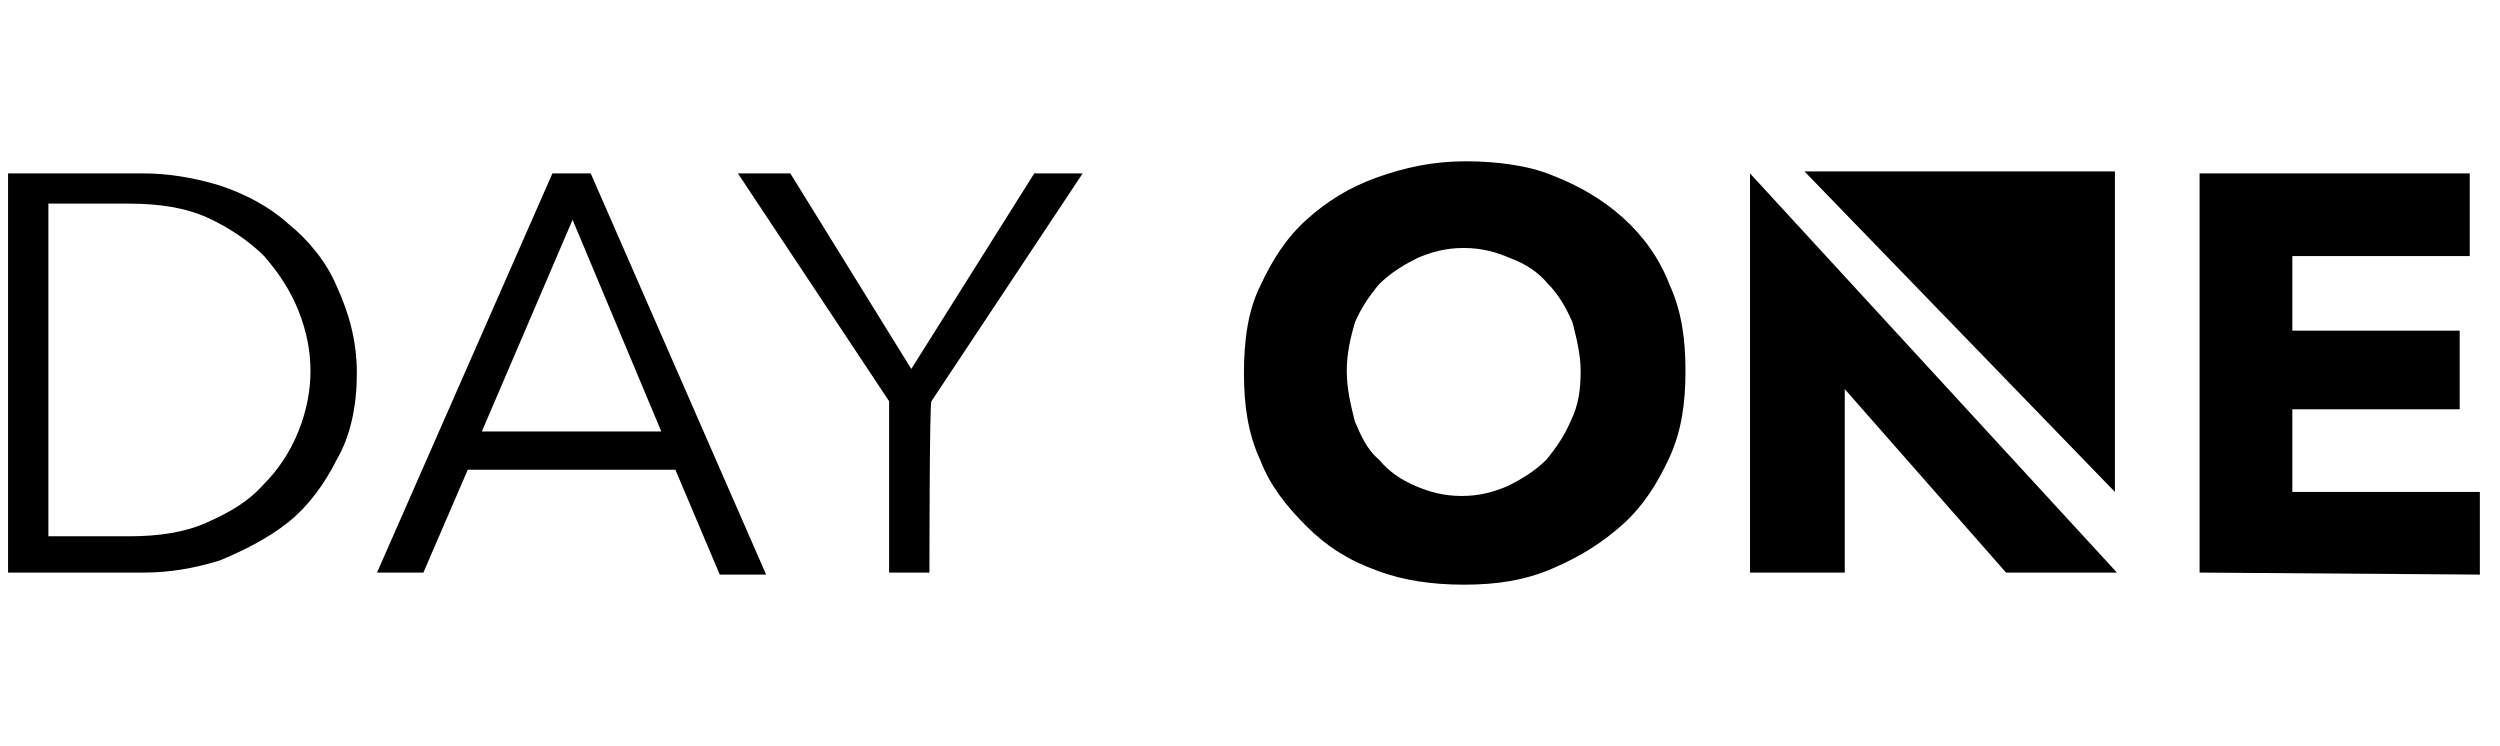 <?xml version="1.0" encoding="utf-8"?>
<!-- Generator: Adobe Illustrator 25.2.0, SVG Export Plug-In . SVG Version: 6.00 Build 0)  -->
<svg version="1.1" id="Layer_1" xmlns="http://www.w3.org/2000/svg" xmlns:xlink="http://www.w3.org/1999/xlink" x="0px" y="0px"
	 viewBox="0 0 124 37" style="enable-background:new 0 0 124 37;" xml:space="preserve">
<style type="text/css">
	.st0{fill-rule:evenodd;clip-rule:evenodd;}
</style>
<g>
	<path class="st0" d="M0.4,8.6h6.7c1.2,0,2.5,0.2,3.8,0.6c1.2,0.4,2.4,1,3.4,1.9c1,0.8,1.9,1.9,2.4,3.1c0.6,1.3,1,2.7,1,4.3
		s-0.3,3.1-1,4.3c-0.6,1.2-1.4,2.3-2.4,3.1c-1,0.8-2.2,1.4-3.4,1.9c-1.3,0.4-2.5,0.6-3.8,0.6H0.4V8.6z M2.4,26.6h4
		c1.5,0,2.8-0.2,3.9-0.7c1.1-0.5,2-1,2.8-1.9c0.7-0.7,1.3-1.6,1.7-2.6c0.4-1,0.6-2,0.6-3c0-1-0.2-2-0.6-3s-1-1.9-1.7-2.7
		c-0.7-0.7-1.7-1.4-2.8-1.9c-1.1-0.5-2.4-0.7-3.9-0.7h-4C2.4,10.3,2.4,26.6,2.4,26.6z M21,28.4h-2.3l8.7-19.8h1.9L38,28.5h-2.3
		l-2.2-5.2H23.2L21,28.4L21,28.4z M23.9,21.4h8.9l-4.4-10.5L23.9,21.4z M46.1,28.4h-2v-8.5L36.6,8.6h2.6l6,9.7l6.1-9.7h2.4
		l-7.5,11.3C46.1,19.9,46.1,28.4,46.1,28.4z M83.6,18.4c0,1.6-0.2,3-0.8,4.3c-0.6,1.3-1.3,2.4-2.3,3.3c-1,0.9-2.1,1.6-3.5,2.2
		c-1.4,0.6-2.8,0.8-4.4,0.8c-1.5,0-3-0.2-4.3-0.7c-1.4-0.5-2.5-1.2-3.5-2.2c-1-1-1.8-2-2.3-3.3c-0.6-1.3-0.8-2.7-0.8-4.3
		c0-1.6,0.2-3.1,0.8-4.3c0.6-1.3,1.3-2.4,2.3-3.3c1-0.9,2.1-1.6,3.5-2.1C69.7,8.3,71.1,8,72.7,8c1.5,0,3.1,0.2,4.3,0.7
		c1.3,0.5,2.5,1.2,3.5,2.1c1,0.9,1.8,2,2.3,3.3C83.4,15.4,83.6,16.8,83.6,18.4L83.6,18.4z M78.4,18.4c0-0.8-0.2-1.6-0.4-2.4
		c-0.3-0.7-0.7-1.4-1.2-1.9c-0.5-0.6-1.1-1-1.9-1.3c-0.7-0.3-1.4-0.5-2.3-0.5s-1.6,0.2-2.3,0.5c-0.6,0.3-1.3,0.7-1.9,1.3
		c-0.5,0.6-0.9,1.2-1.2,1.9c-0.2,0.7-0.4,1.5-0.4,2.4c0,0.9,0.2,1.7,0.4,2.5c0.3,0.7,0.6,1.4,1.2,1.9c0.5,0.6,1.1,1,1.8,1.3
		c0.7,0.3,1.4,0.5,2.3,0.5s1.6-0.2,2.3-0.5c0.6-0.3,1.3-0.7,1.9-1.3c0.5-0.6,0.9-1.2,1.2-1.9C78.3,20.1,78.4,19.3,78.4,18.4z
		 M99.5,28.4l-8-9.1v9.1h-4.7V8.6L105,28.4H99.5z M109.1,28.4V8.6h13.4v4.1h-8.8v3.7h8.3v3.9h-8.3v4.1h9.3v4.1L109.1,28.4
		L109.1,28.4z M89.5,8.5h15.4v15.9L89.5,8.5z"/>
</g>
</svg>
